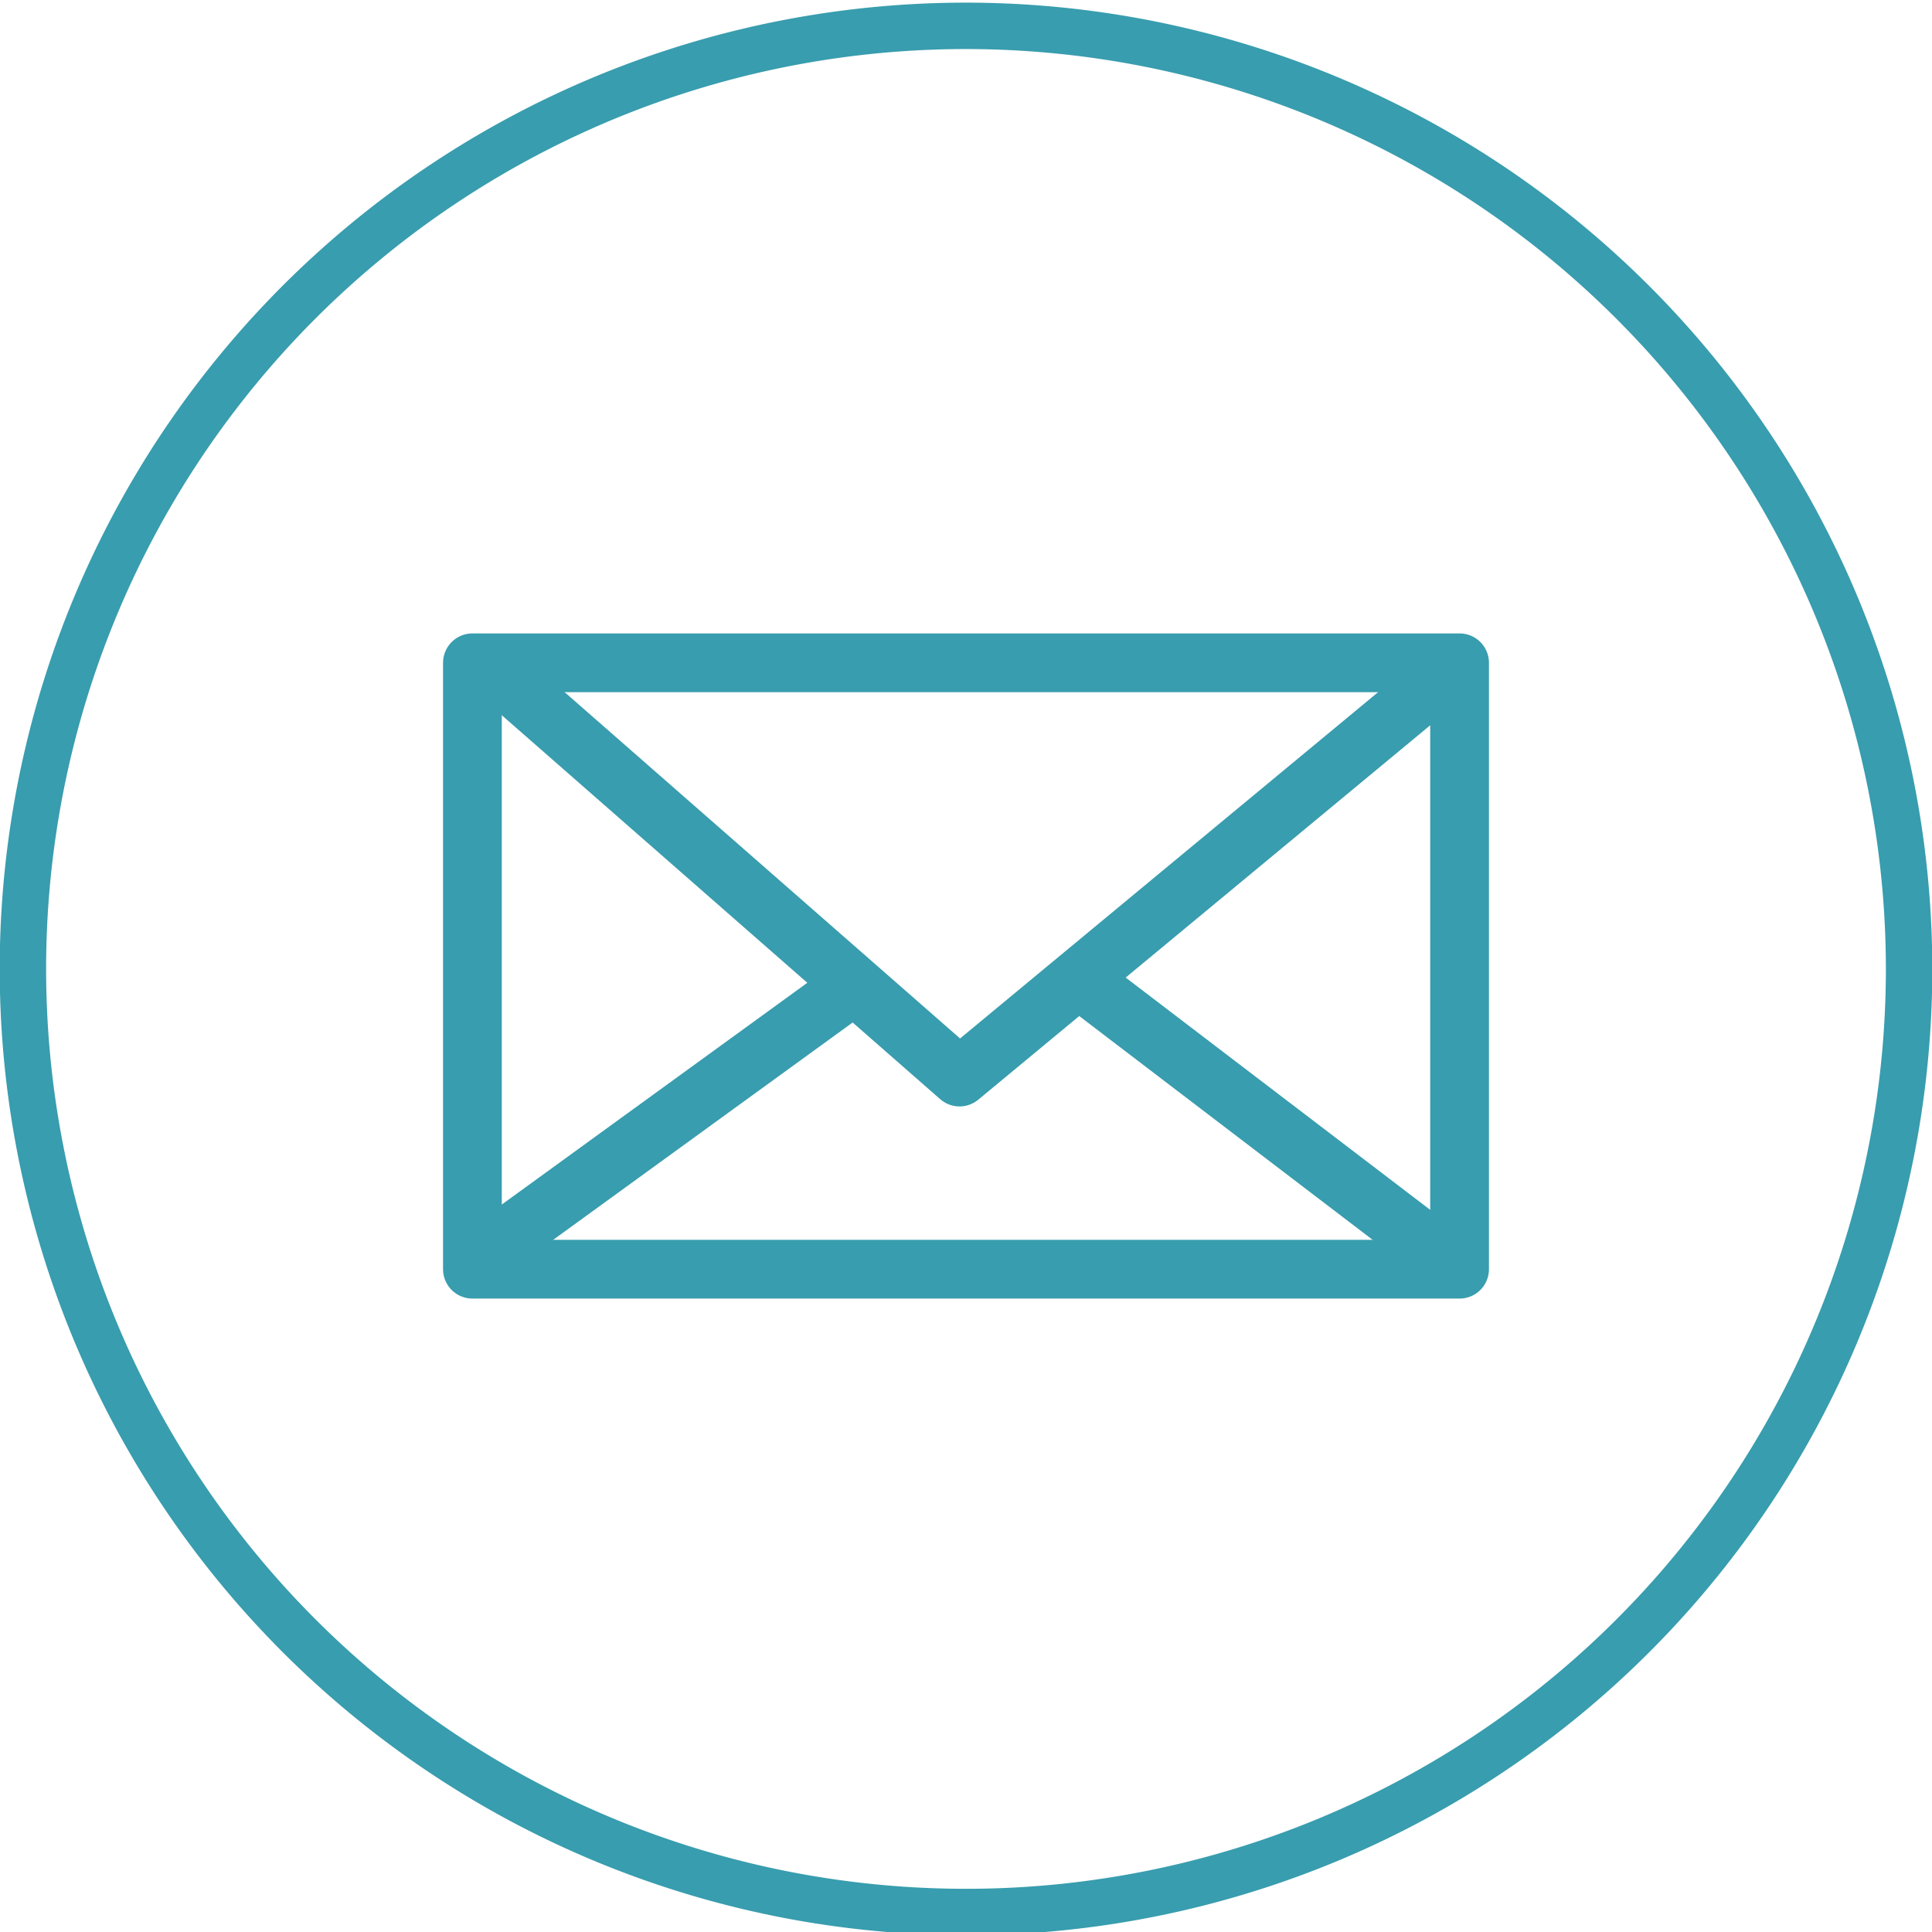 <svg xmlns="http://www.w3.org/2000/svg" viewBox="0 0 32.88 32.88"><defs><style>.cls-1,.cls-2,.cls-3{fill:none;stroke:#389dae;}.cls-1,.cls-3{stroke-miterlimit:10;}.cls-1{stroke-width:0.79px;}.cls-2{stroke-linejoin:round;}</style></defs><title>Asset 5</title><g id="Layer_2" data-name="Layer 2"><g id="Layer_1-2" data-name="Layer 1"><path class="cls-1" d="M32.49,16.44a16.05,16.05,0,1,1-16-16A16.06,16.06,0,0,1,32.49,16.44Z"/><polygon class="cls-2" points="8.04 11.28 8.04 21.6 24.84 21.6 24.84 11.4 24.84 11.28 8.28 11.28 8.04 11.28"/><line class="cls-3" x1="14.64" y1="16.69" x2="8.04" y2="21.48"/><line class="cls-3" x1="24.84" y1="21.6" x2="18.35" y2="16.65"/><polyline class="cls-2" points="24.84 11.28 16.33 18.33 8.28 11.28"/></g></g></svg>